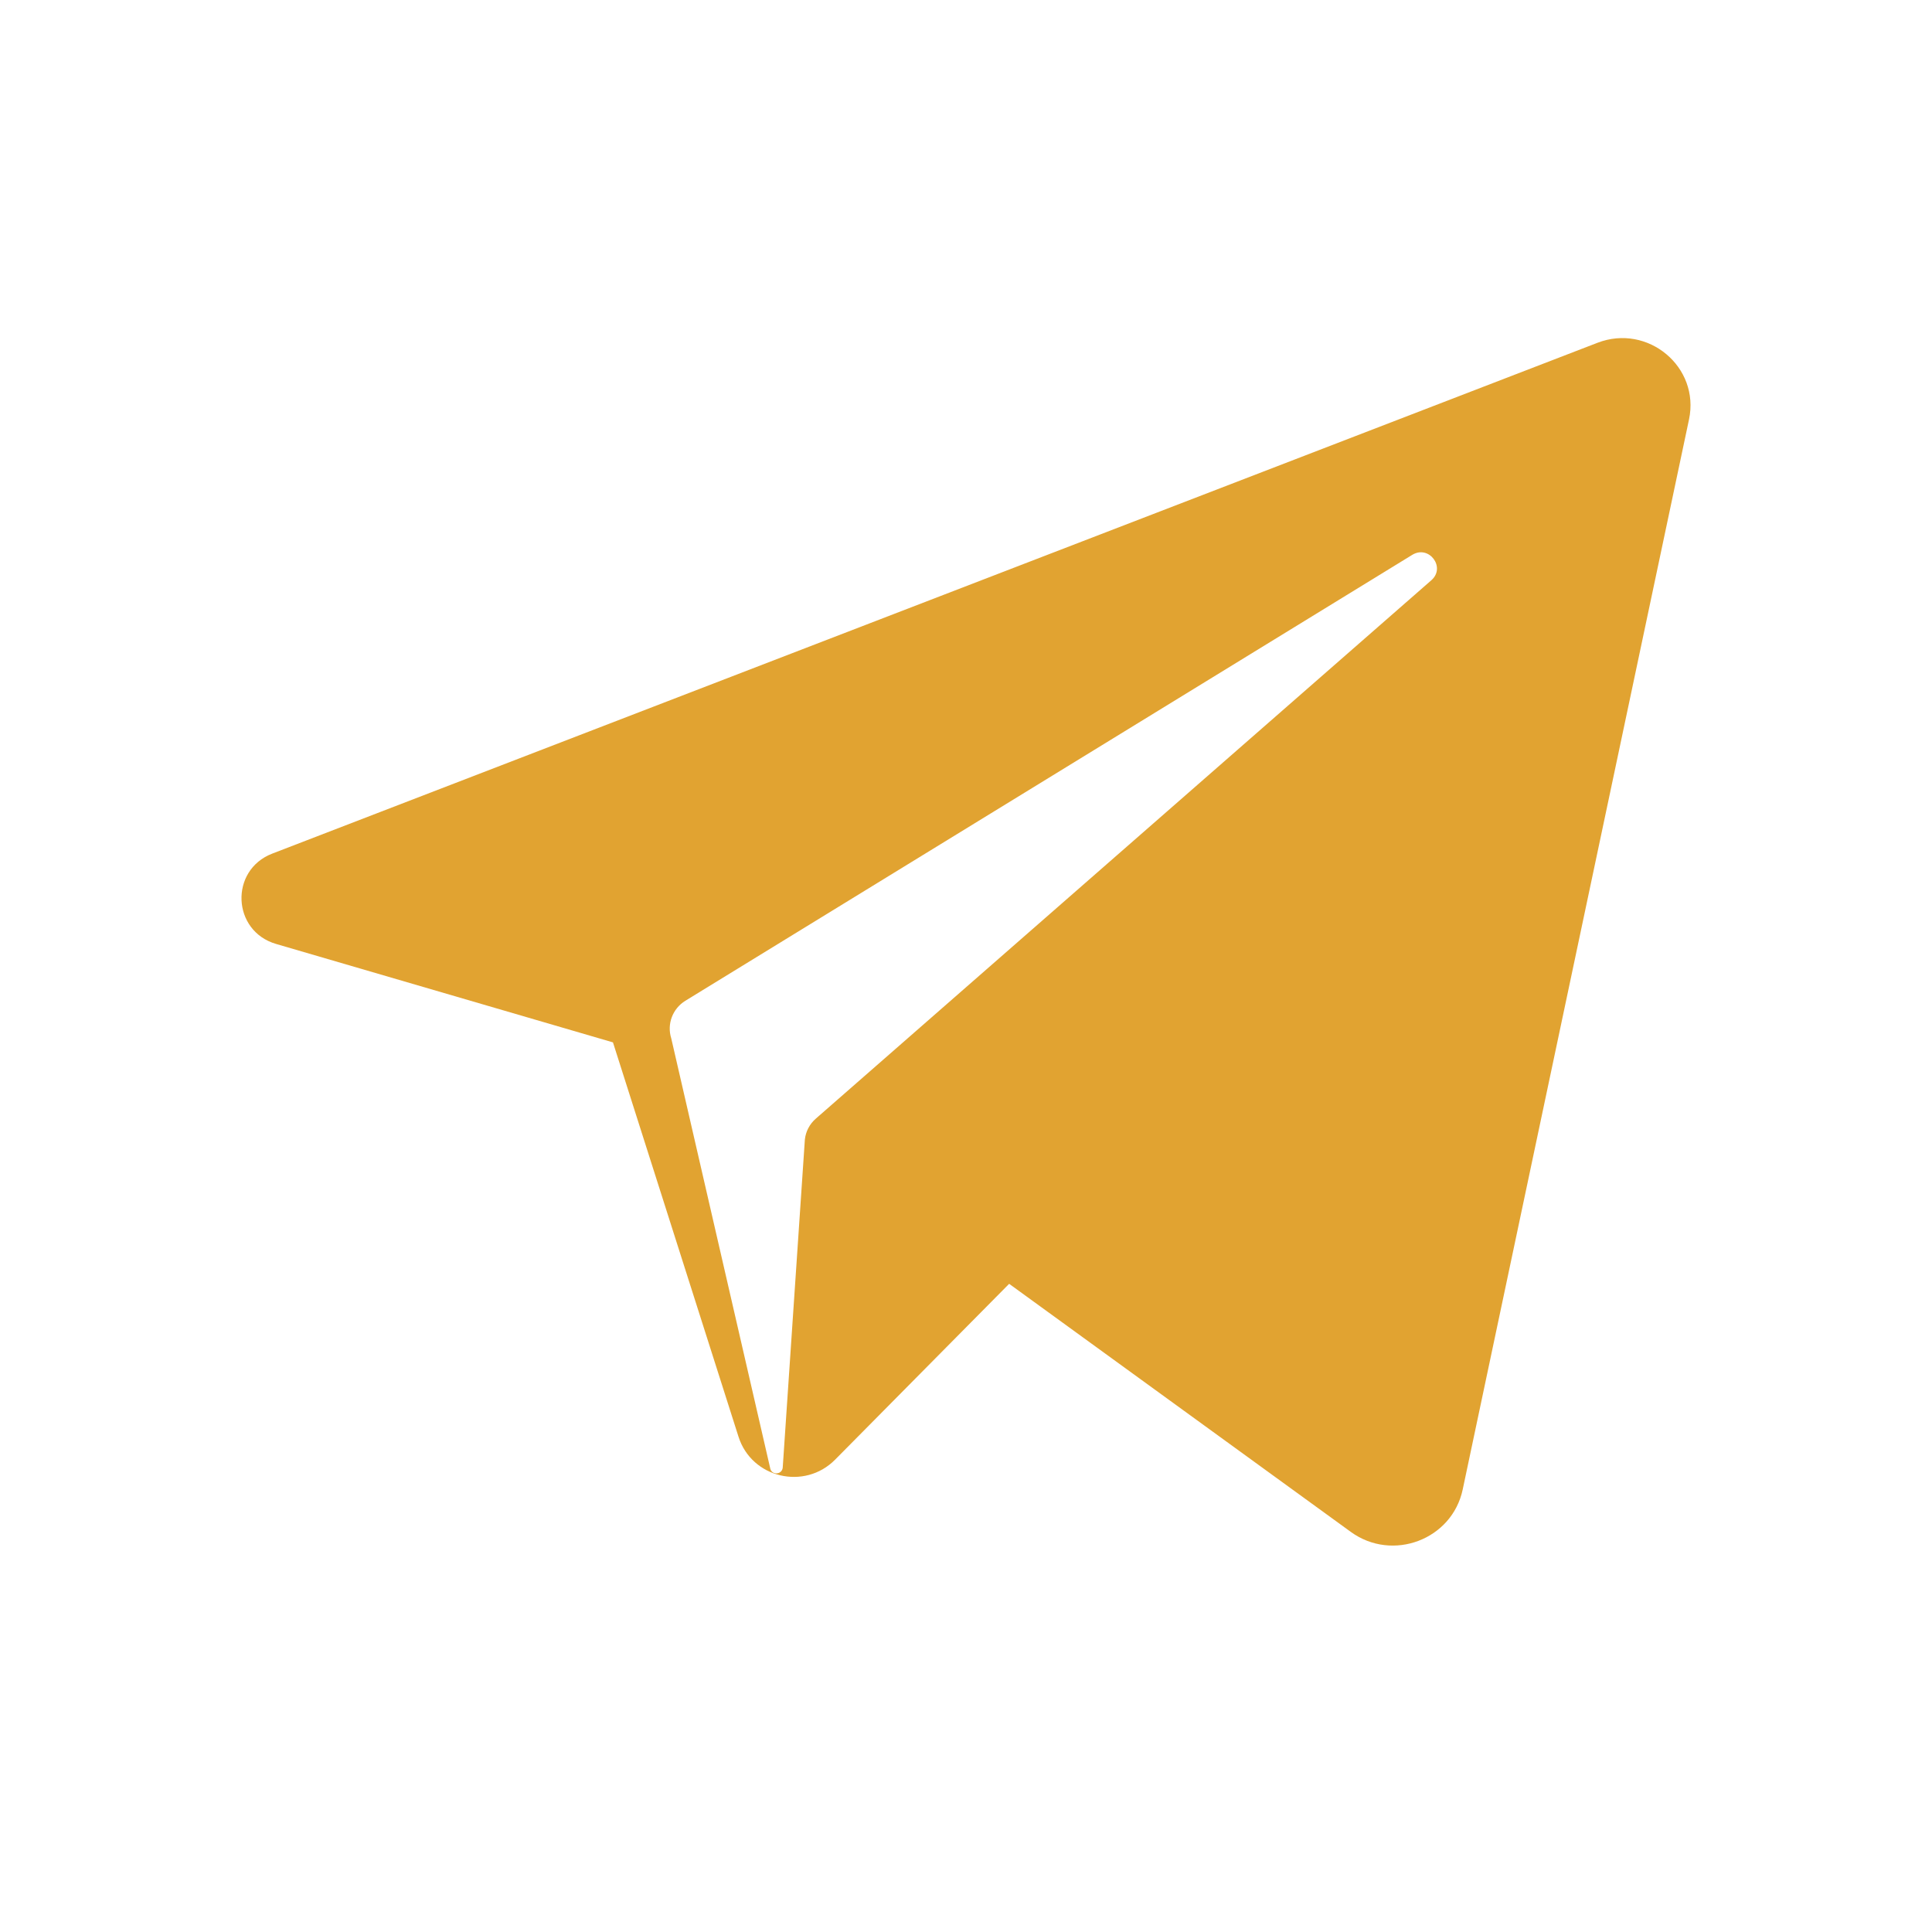 <svg  viewBox="0 0 30 30" fill="none" xmlns="http://www.w3.org/2000/svg">
<path d="M24.805 5.323C25.589 5.021 26.399 5.699 26.227 6.513L22.713 23.128C22.549 23.907 21.623 24.258 20.975 23.787L15.67 19.935L12.967 22.666C12.491 23.146 11.672 22.951 11.468 22.311L9.518 16.186L4.288 14.658C3.601 14.458 3.562 13.512 4.227 13.255L24.805 5.323ZM22.226 9.01C22.455 8.81 22.189 8.456 21.929 8.616L10.642 15.54C10.444 15.662 10.353 15.902 10.423 16.123L11.962 22.809C11.992 22.911 12.141 22.897 12.154 22.791L12.498 17.695C12.511 17.57 12.572 17.454 12.667 17.371L22.226 9.01Z" fill="#E1A331"/>
</svg>
